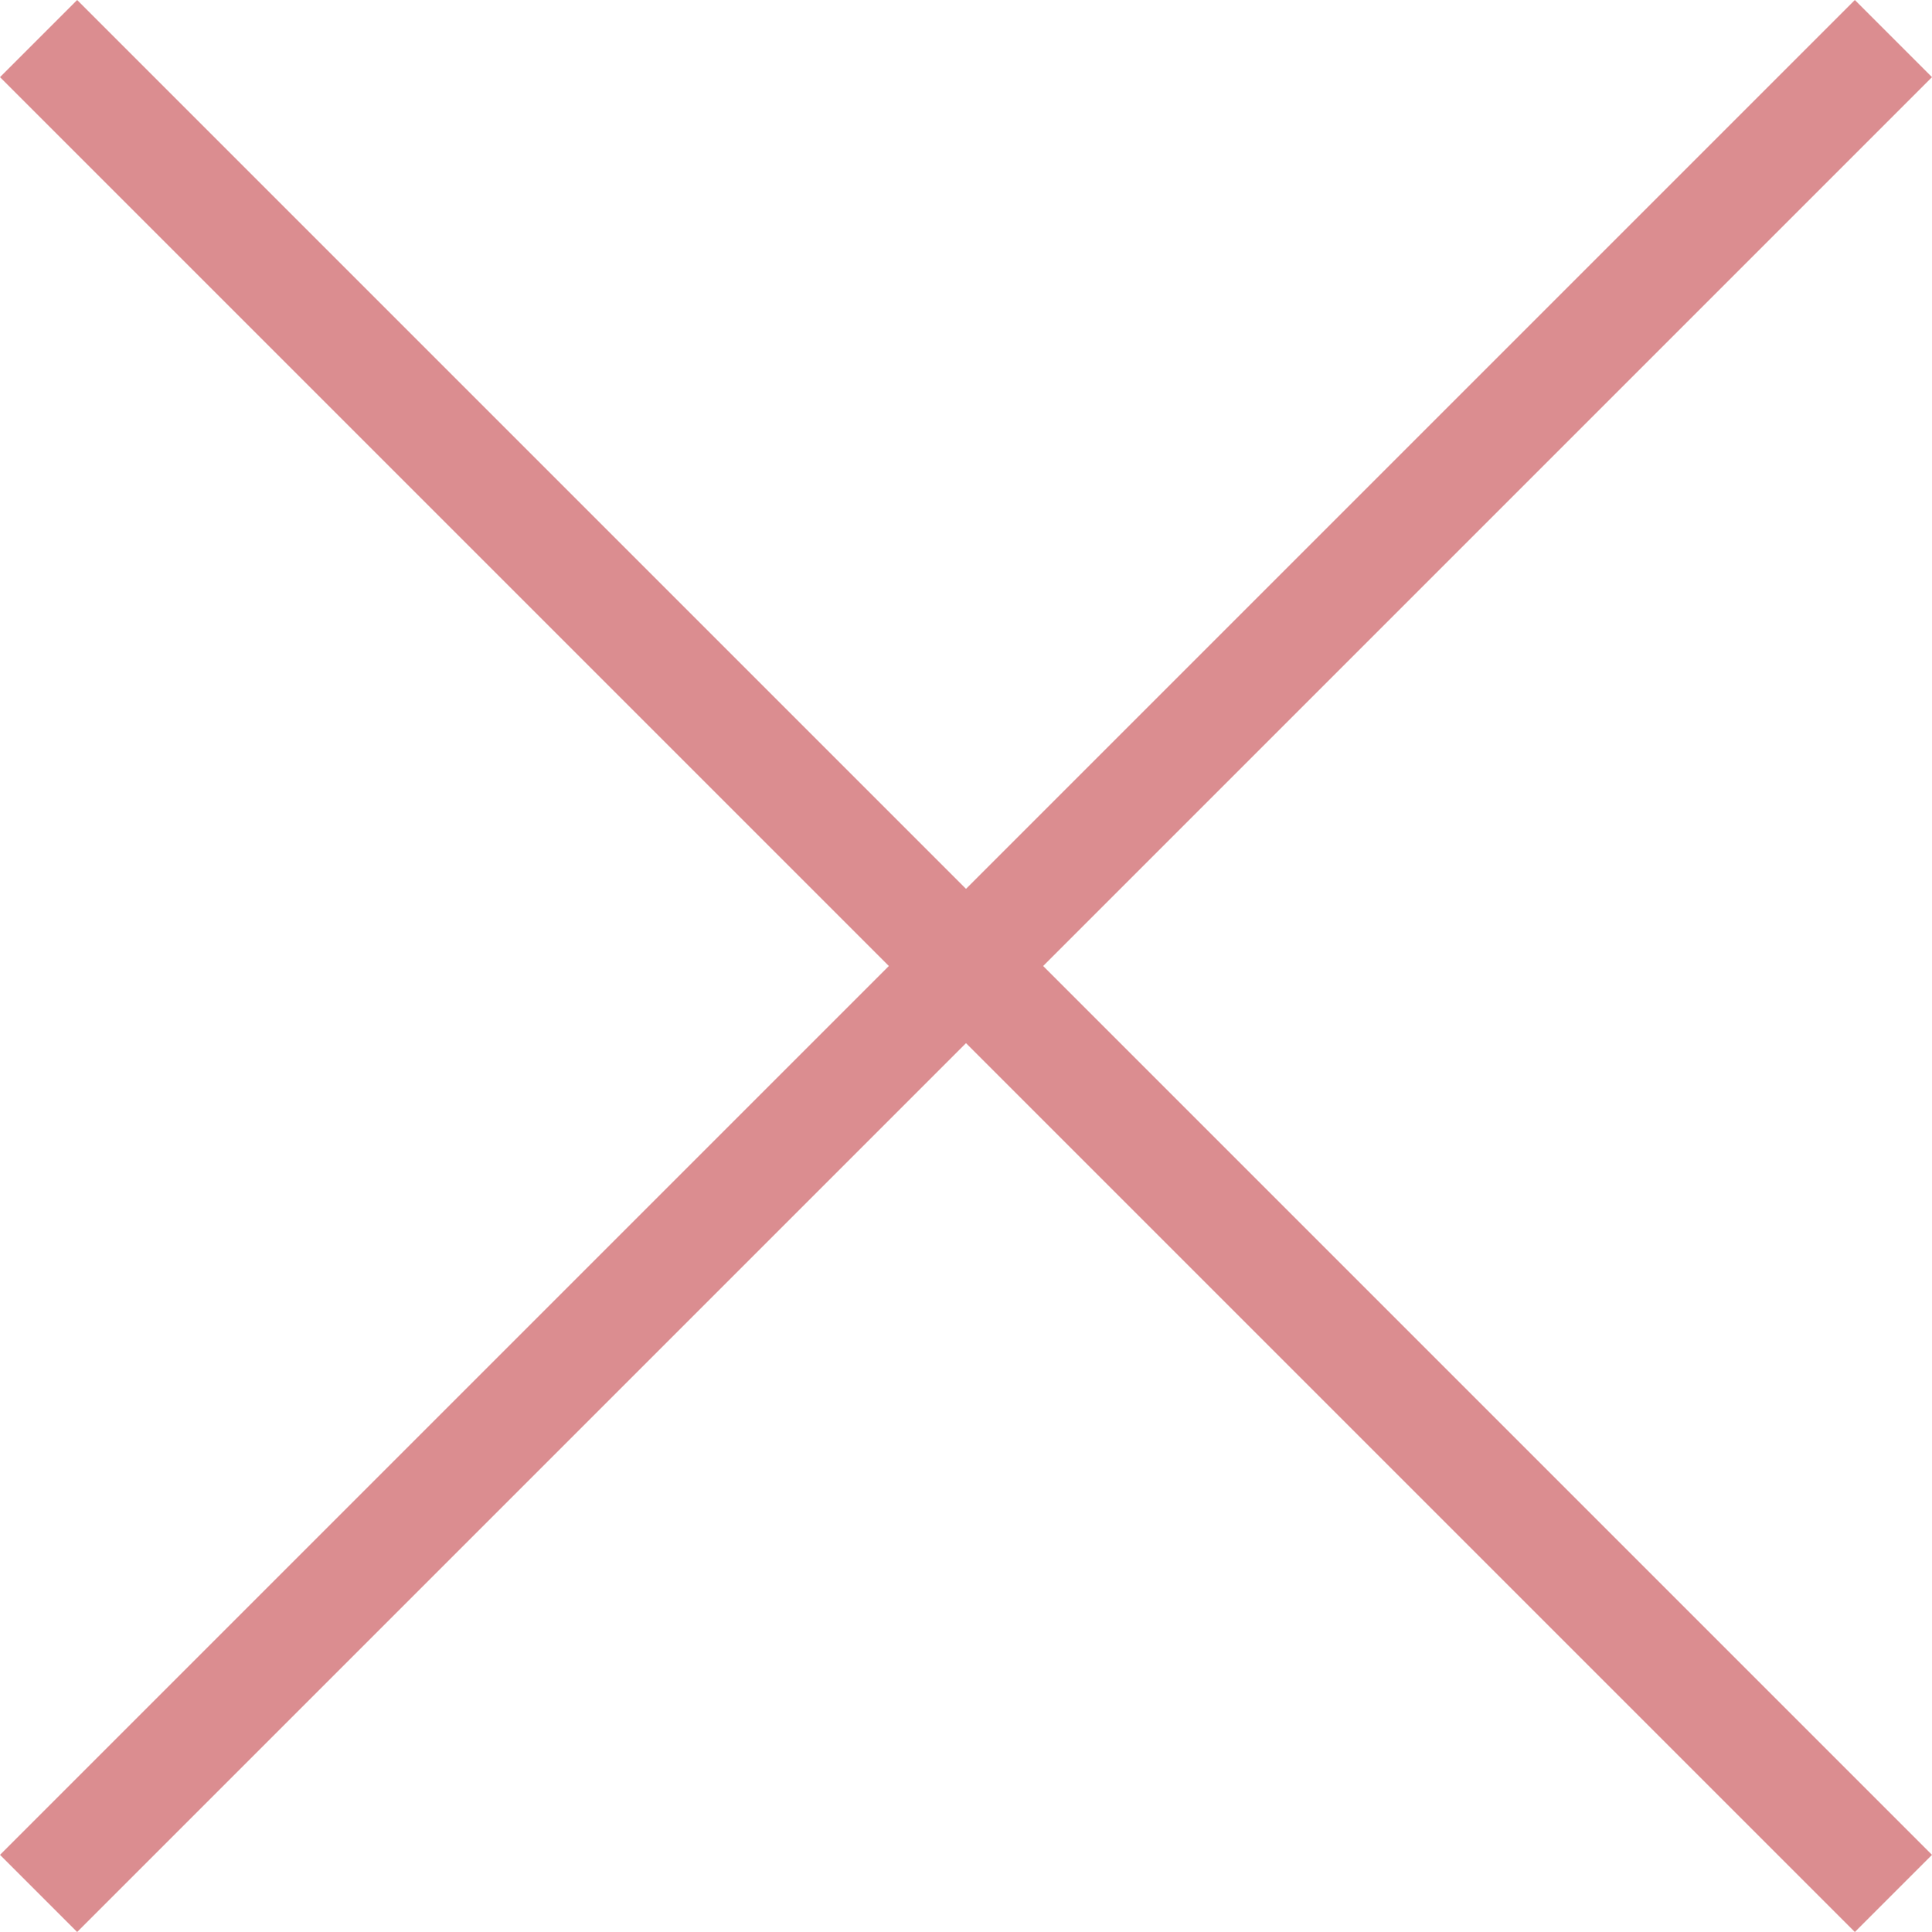 <svg xmlns="http://www.w3.org/2000/svg" width="35.414" height="35.414" viewBox="0 0 35.414 35.414">
  <g id="obj_kakeru" transform="translate(-943.793 -138.793)">
    <line id="線_154" data-name="線 154" y1="34" x2="34" transform="translate(944.5 139.5)" fill="none" stroke="#db8d90" stroke-width="2"/>
    <line id="線_155" data-name="線 155" x2="34" y2="34" transform="translate(944.5 139.5)" fill="none" stroke="#db8d90" stroke-width="2"/>
  </g>
</svg>
